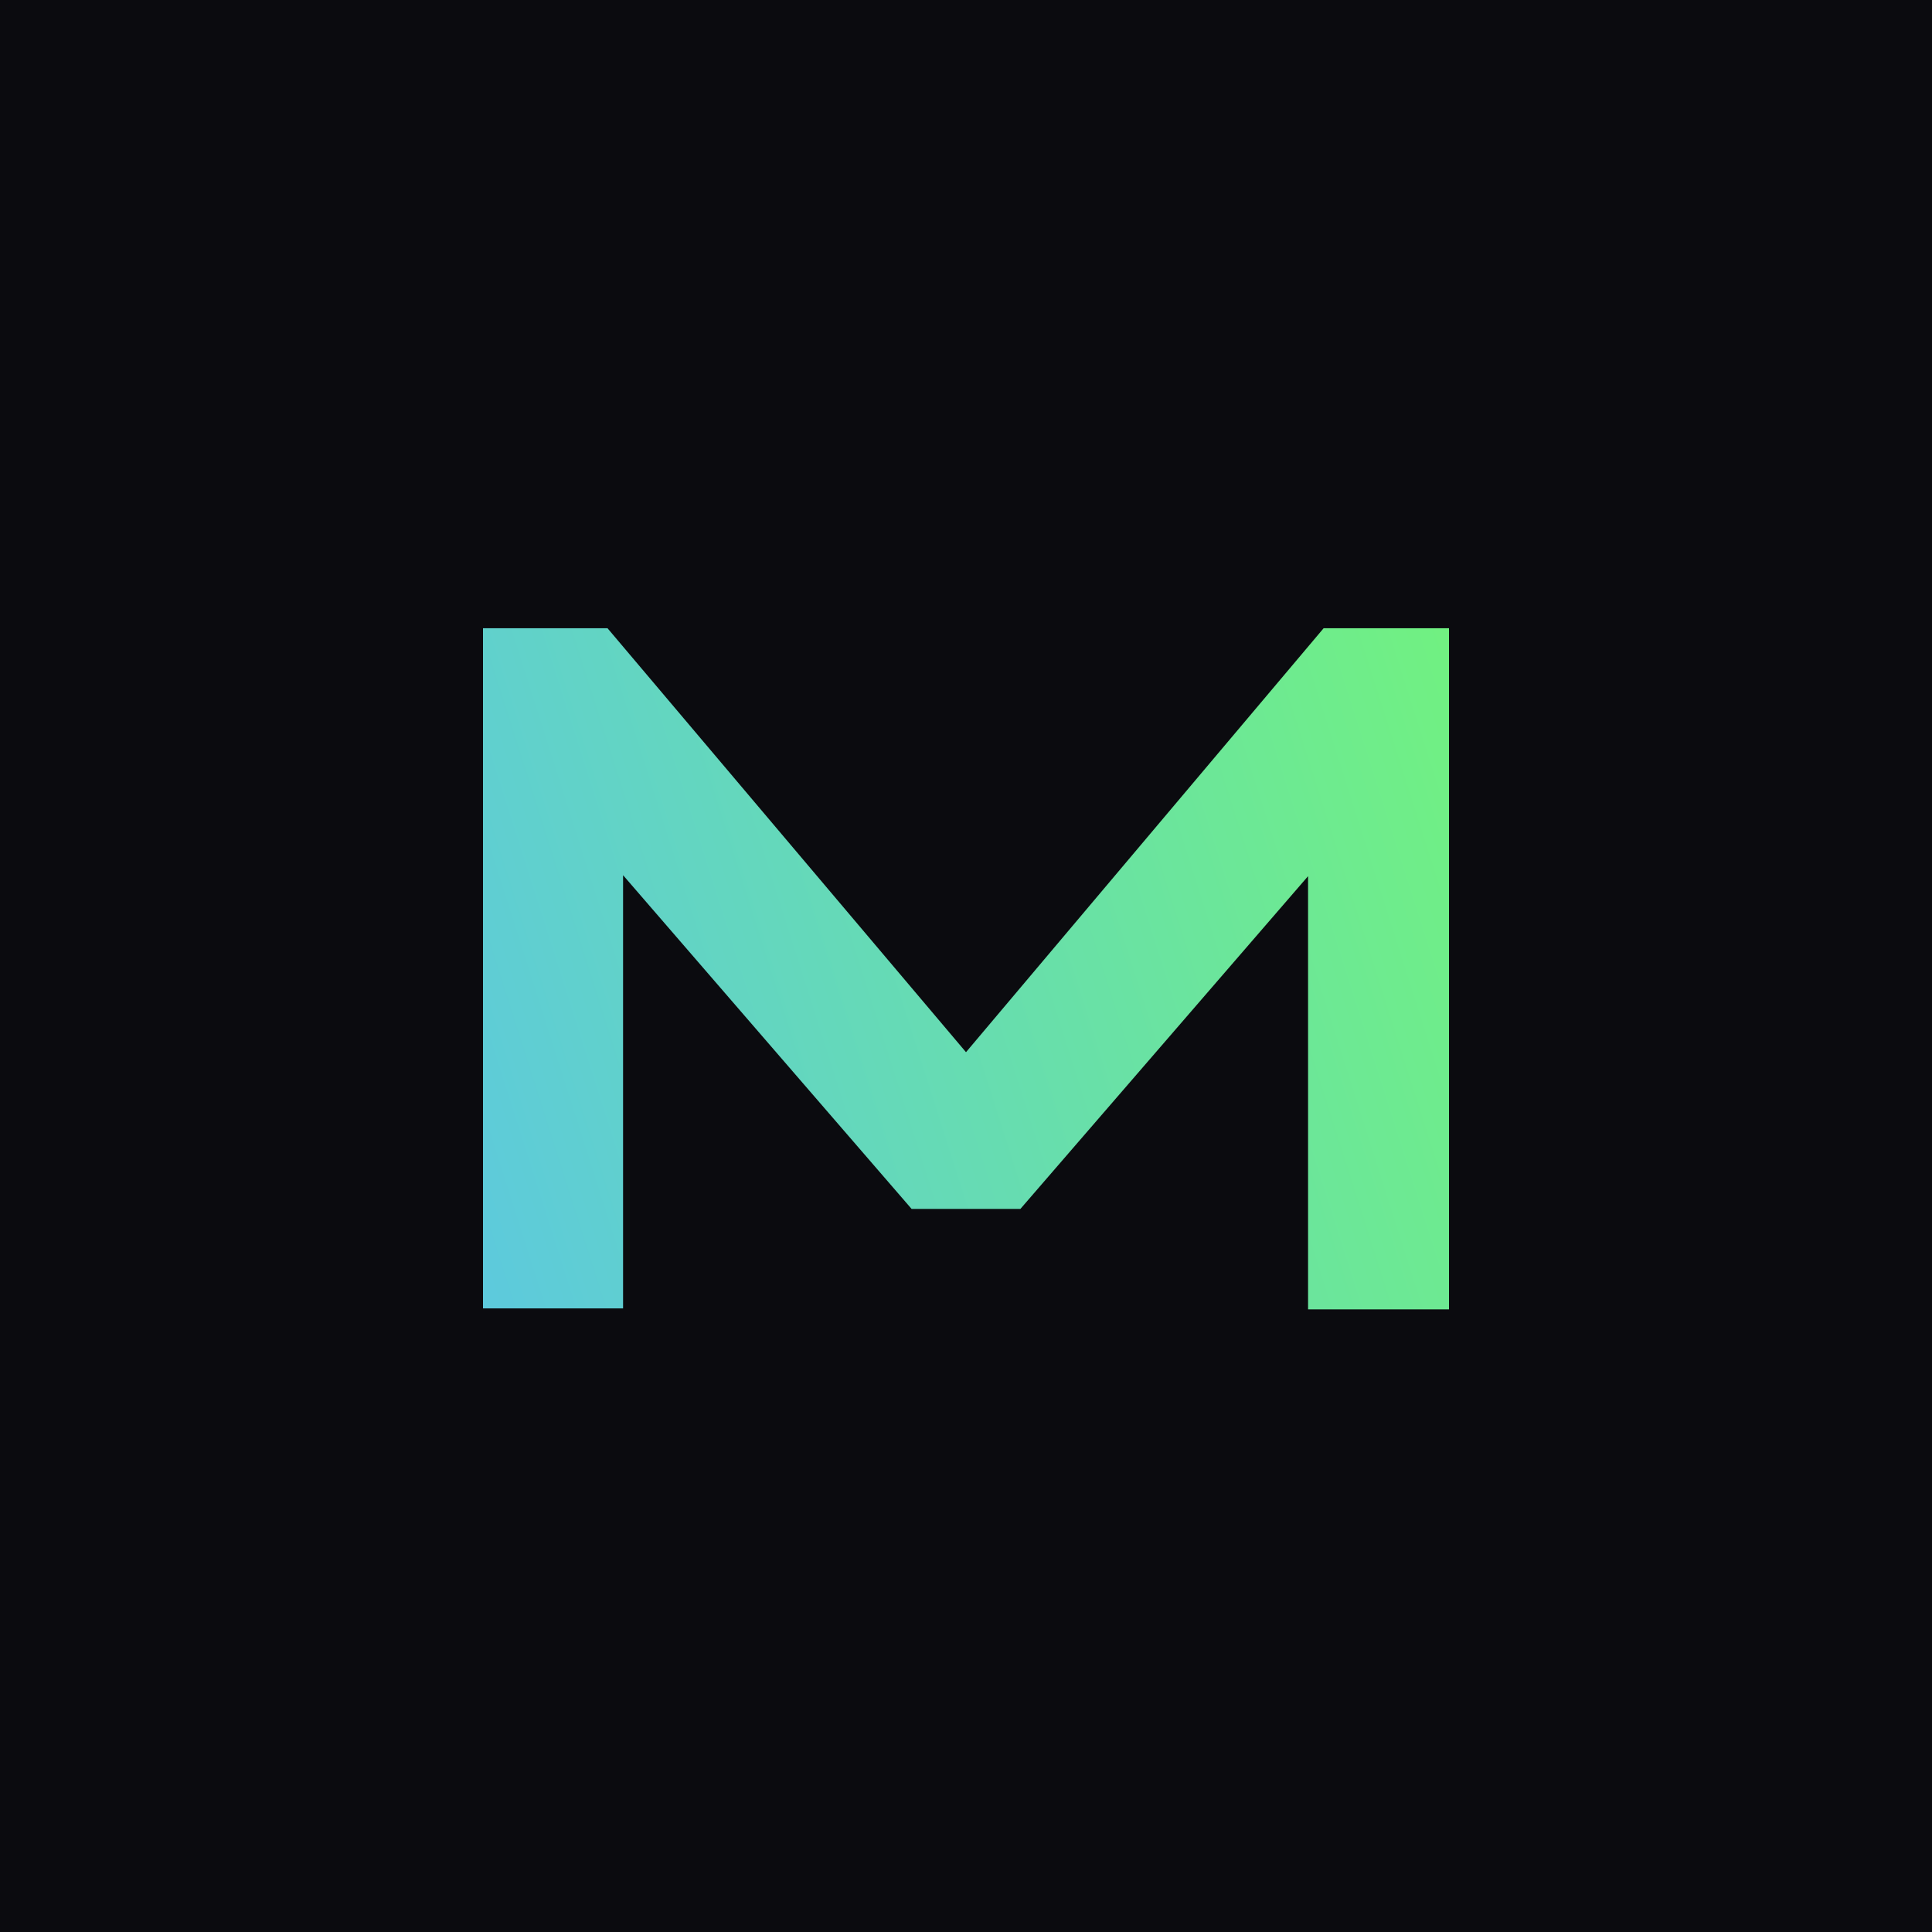 <svg xmlns="http://www.w3.org/2000/svg" viewBox="0 0 18 18">
  <g clip-path="url(#a)">
    <path fill="#0B0B0F" d="M0 0h18v18H0V0Z" />
    <path fill="url(#b)"
      d="M12.332 5.853 9 9.803l-3.34-3.95H4.5v6.337h1.305V8.154l2.688 3.109h1.014l2.68-3.1v4.036H13.5V5.853h-1.168Z" />
  </g>
  <defs>
    <linearGradient id="b" x1="14" x2="3" y1="7" y2="10.5" gradientUnits="userSpaceOnUse">
      <stop stop-color="#71F180" />
      <stop offset="1" stop-color="#5BC6E5" />
    </linearGradient>
    <clipPath id="a">
      <path fill="#fff" d="M0 0h18v18H0z" />
    </clipPath>
  </defs>
</svg>